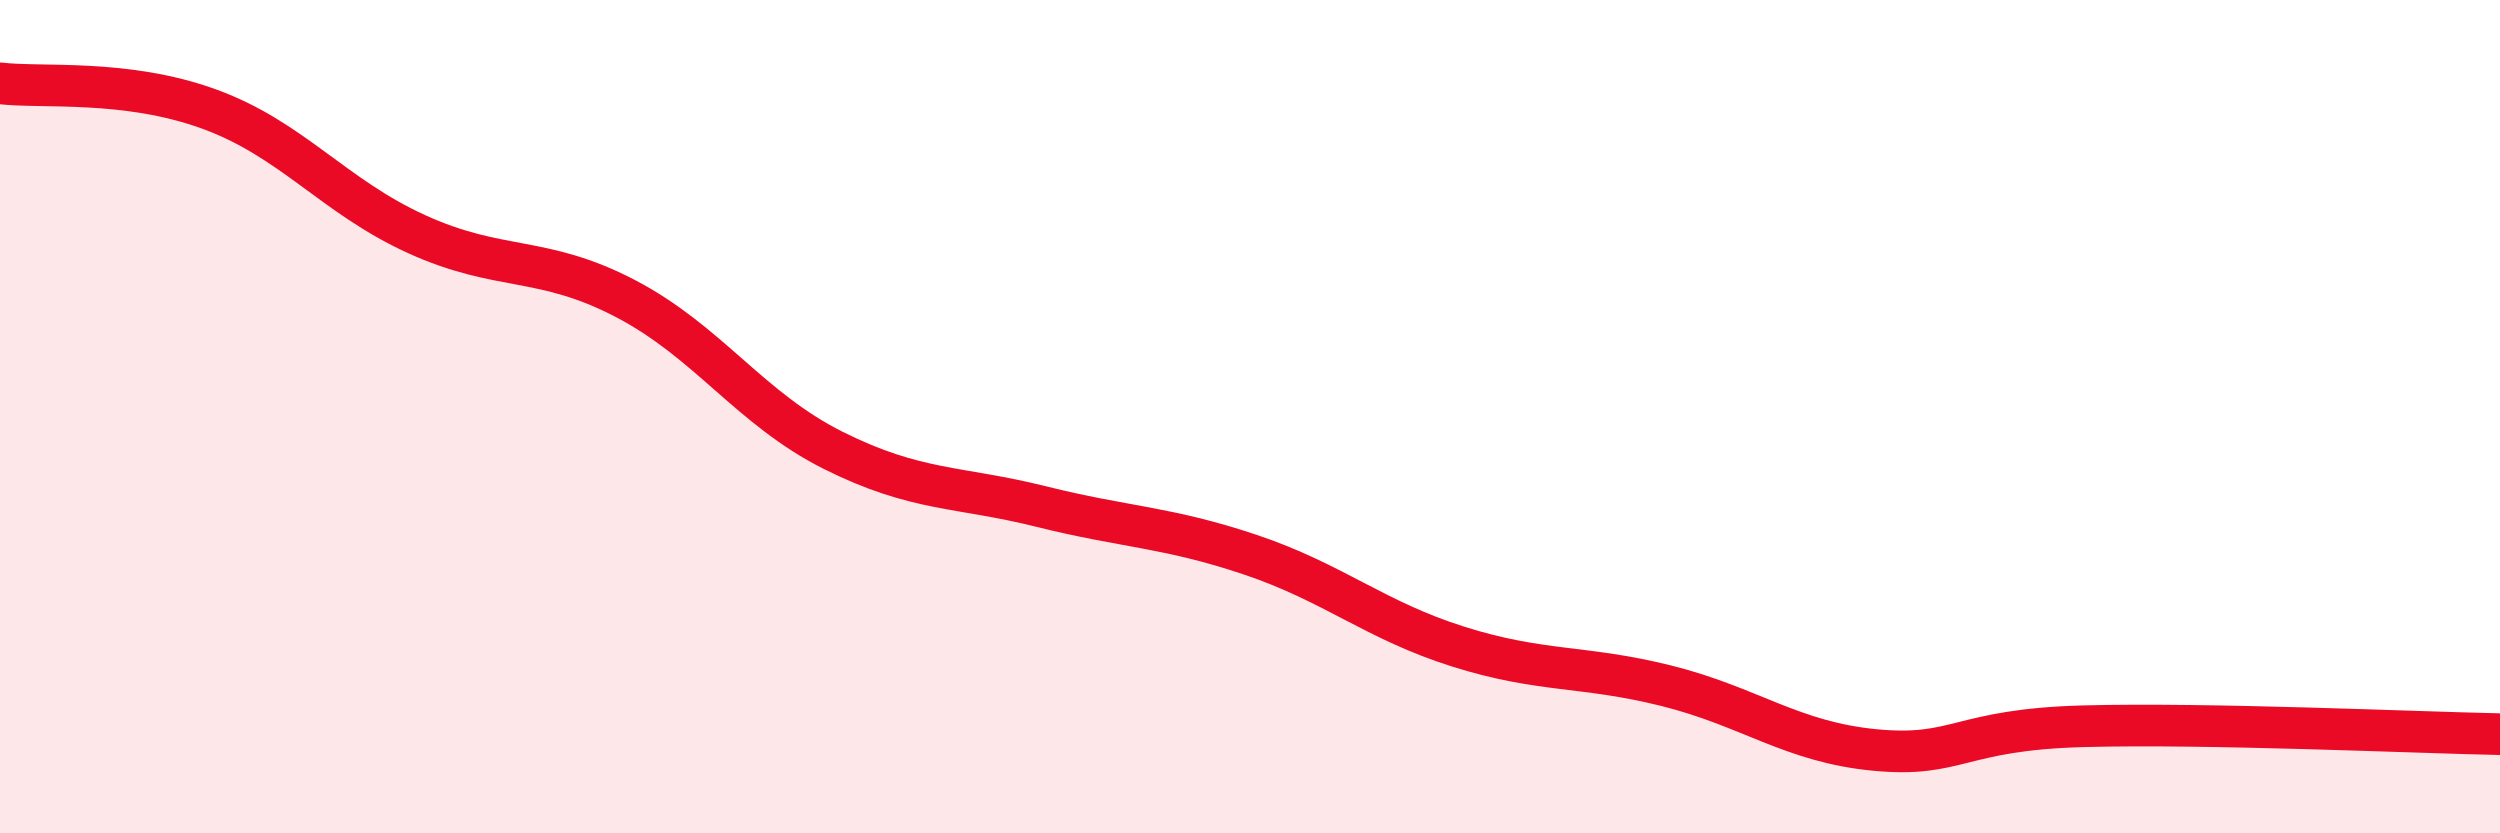 
    <svg width="60" height="20" viewBox="0 0 60 20" xmlns="http://www.w3.org/2000/svg">
      <path
        d="M 0,2 C 1,2.12 3,1.89 5,2.61 C 7,3.33 8,4.71 10,5.62 C 12,6.53 13,6.12 15,7.16 C 17,8.2 18,9.81 20,10.81 C 22,11.81 23,11.66 25,12.16 C 27,12.66 28,12.64 30,13.31 C 32,13.98 33,14.89 35,15.52 C 37,16.15 38,15.96 40,16.46 C 42,16.96 43,17.81 45,18 C 47,18.19 47,17.51 50,17.43 C 53,17.35 58,17.58 60,17.62L60 20L0 20Z"
        fill="#EB0A25"
        opacity="0.1"
        stroke-linecap="round"
        stroke-linejoin="round"
      />
      <path
        d="M 0,2 C 1,2.12 3,1.89 5,2.61 C 7,3.33 8,4.71 10,5.62 C 12,6.53 13,6.12 15,7.16 C 17,8.2 18,9.81 20,10.81 C 22,11.81 23,11.66 25,12.16 C 27,12.66 28,12.64 30,13.31 C 32,13.98 33,14.89 35,15.52 C 37,16.15 38,15.96 40,16.46 C 42,16.96 43,17.81 45,18 C 47,18.19 47,17.51 50,17.43 C 53,17.35 58,17.58 60,17.62"
        stroke="#EB0A25"
        stroke-width="1"
        fill="none"
        stroke-linecap="round"
        stroke-linejoin="round"
      />
    </svg>
  